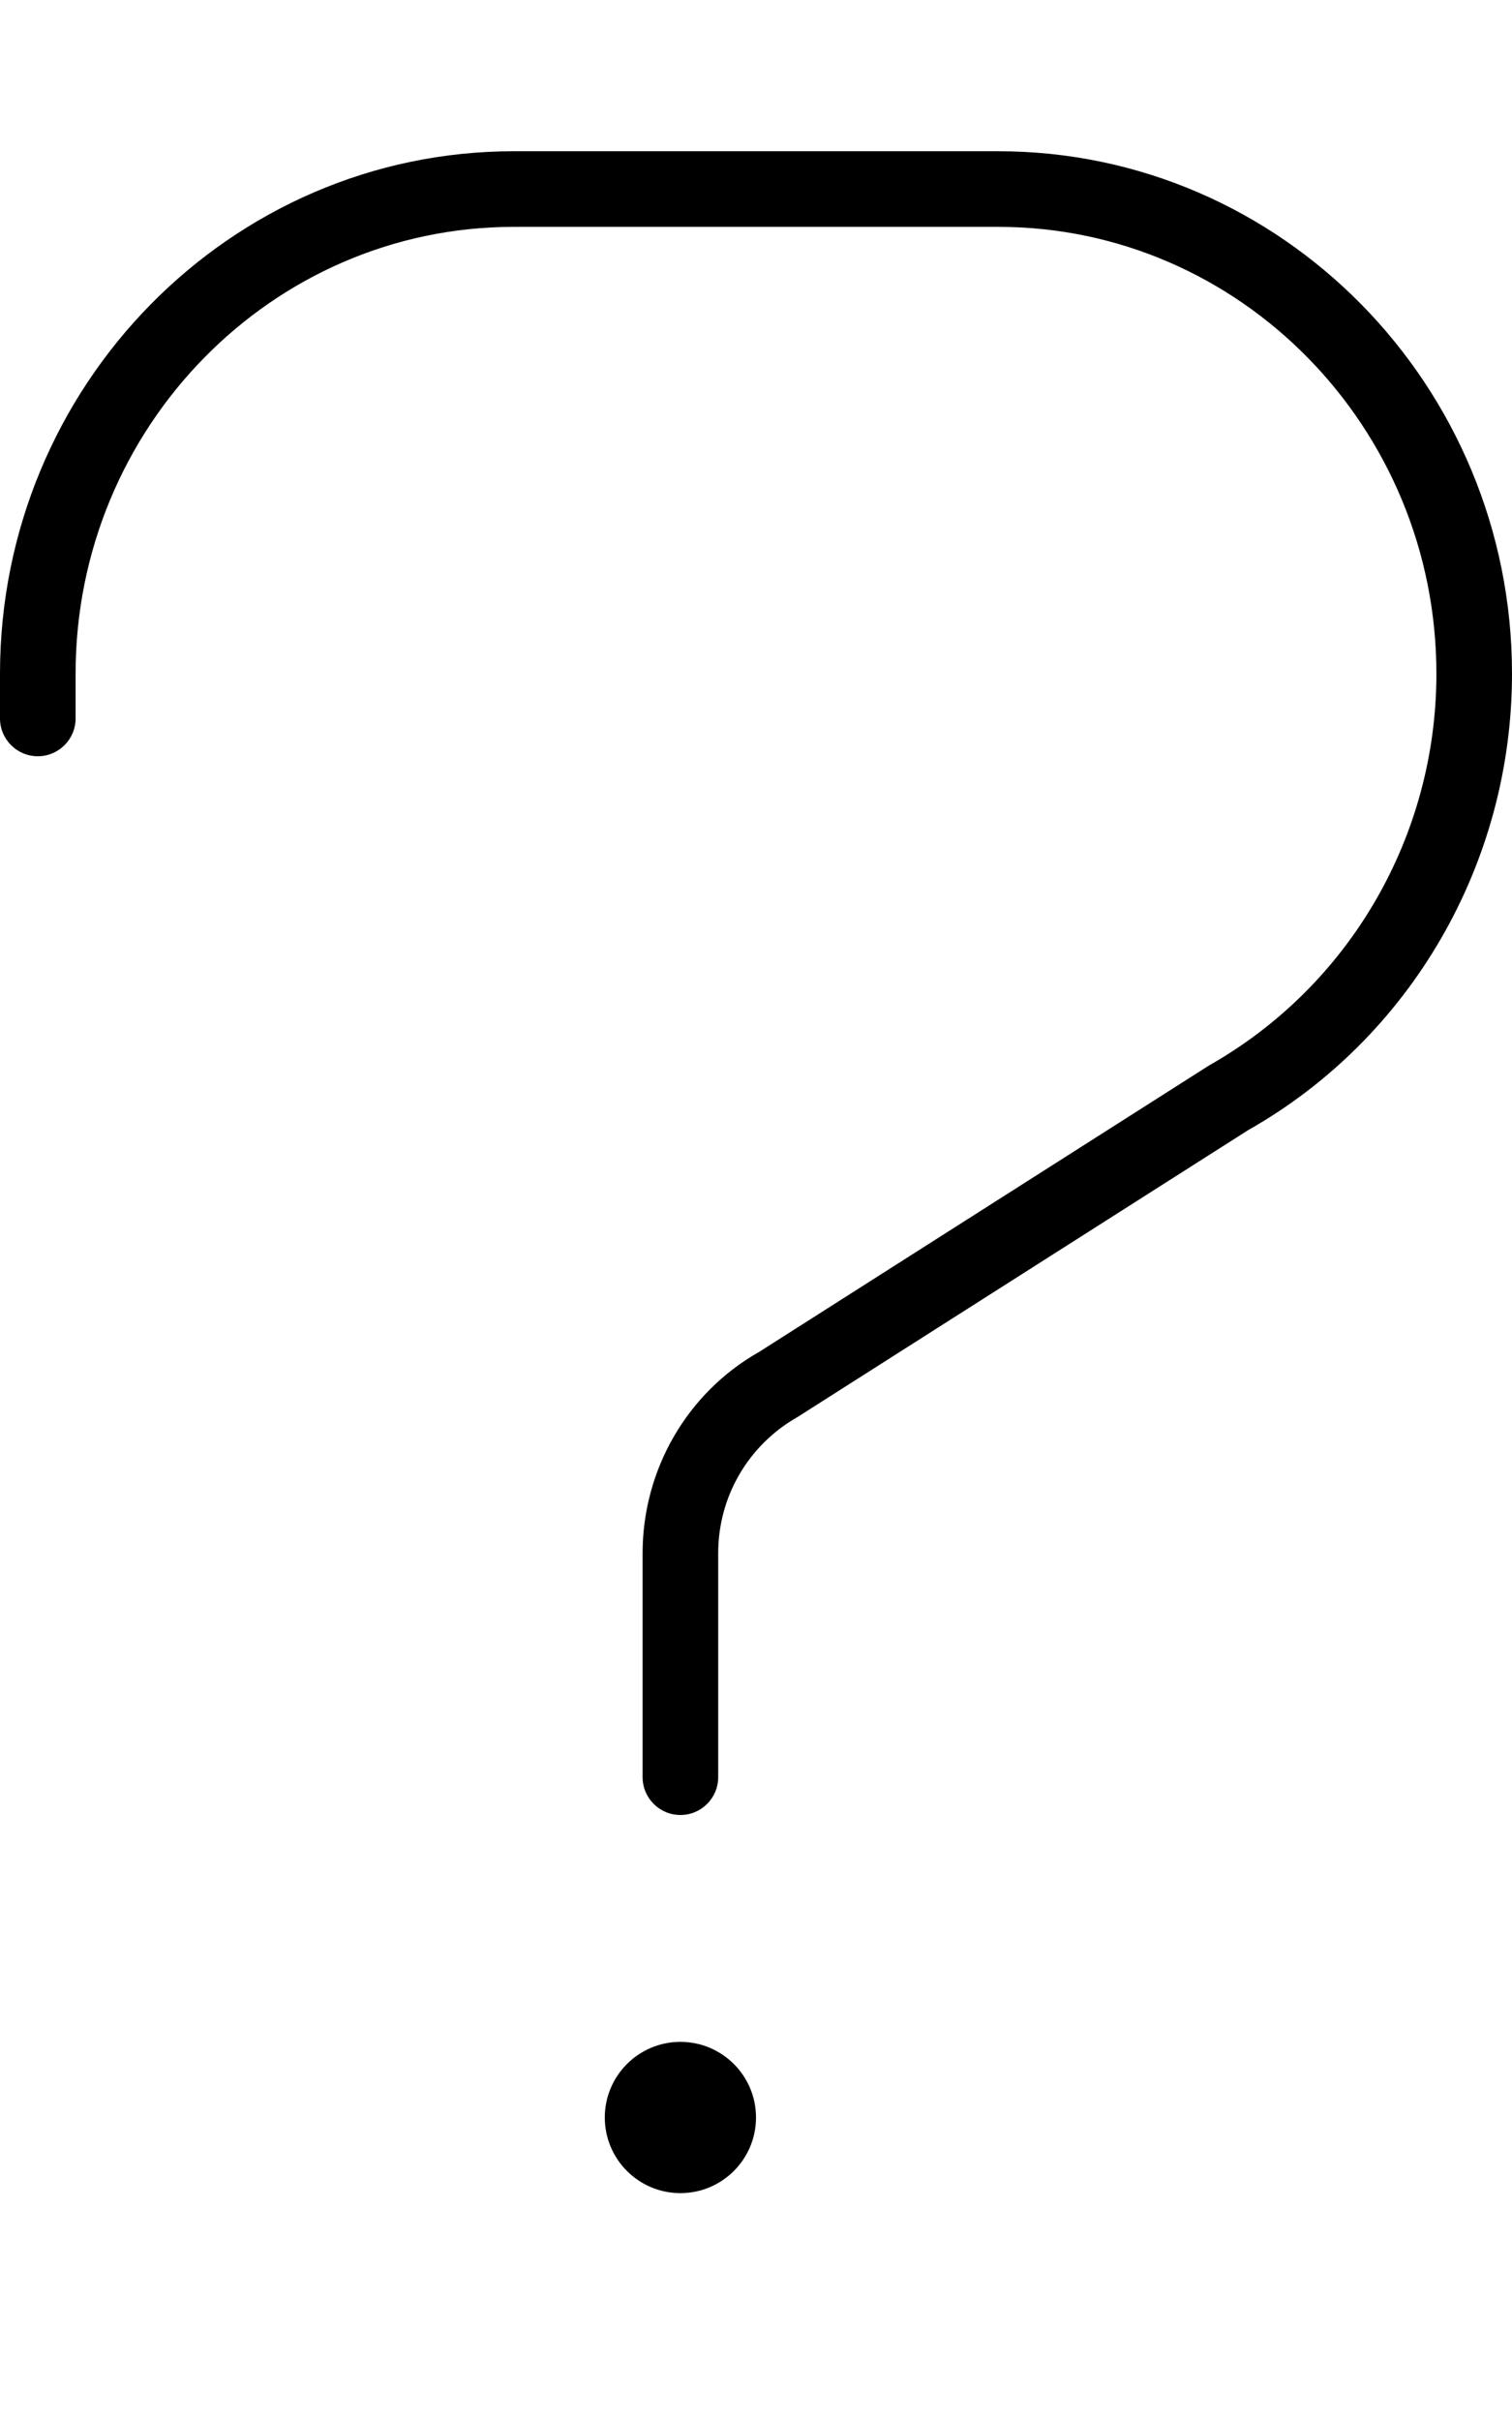 <svg xmlns="http://www.w3.org/2000/svg" viewBox="0 0 320 512"><!-- Font Awesome Pro 6.0.0-alpha2 by @fontawesome - https://fontawesome.com License - https://fontawesome.com/license (Commercial License) --><path d="M144 432C135.164 432 128 439.164 128 448S135.164 464 144 464S160 456.836 160 448S152.836 432 144 432ZM211.281 32H108.719C48.781 32 0 81.578 0 142.531V152C0 156.422 3.594 160 8 160S16 156.422 16 152V142.531C16 90.406 57.594 48 108.719 48H211.281C262.406 48 304 90.406 304 142.531C304 176.859 285.688 208.531 255.906 225.406L160.625 286.047C145.438 294.641 136 310.938 136 328.594V376C136 380.422 139.594 384 144 384S152 380.422 152 376V328.594C152 316.703 158.312 305.734 168.844 299.766L264.125 239.125C298.594 219.625 320 182.625 320 142.531C320 81.578 271.219 32 211.281 32Z"/></svg>